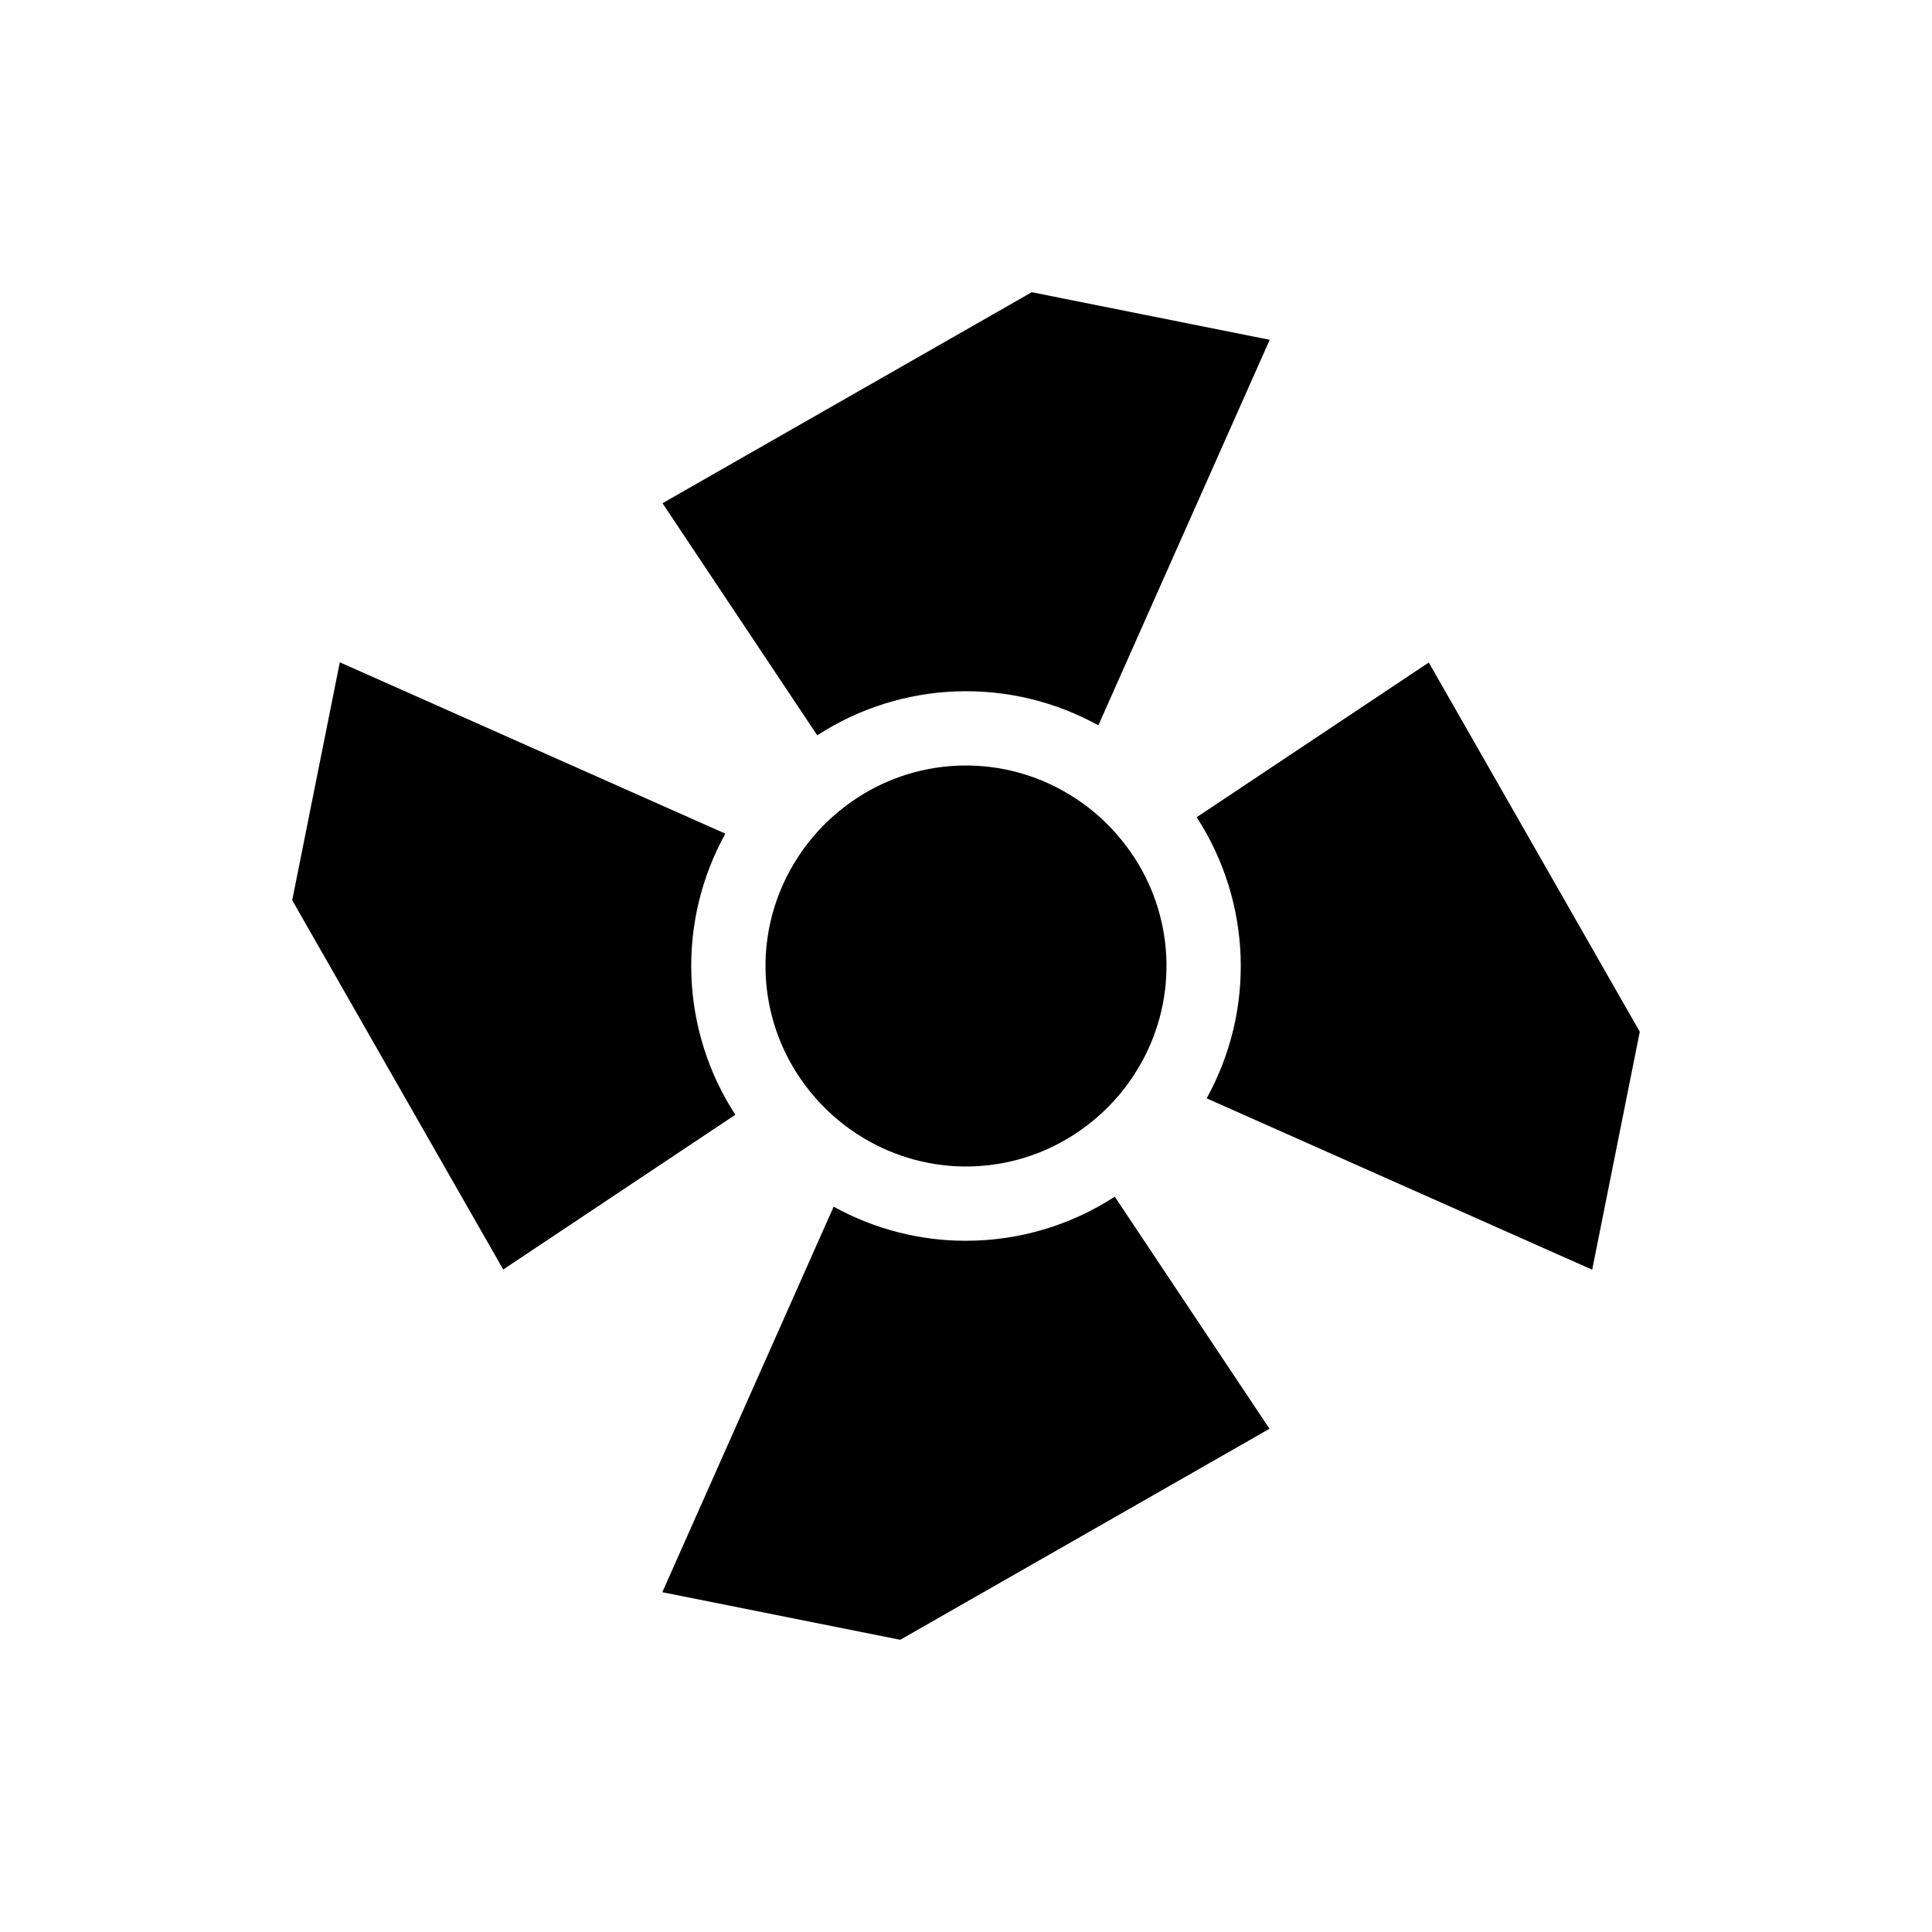 <?xml version="1.0" encoding="UTF-8"?>
<!-- Uploaded to: ICON Repo, www.svgrepo.com, Generator: ICON Repo Mixer Tools -->
<svg fill="#000000" width="800px" height="800px" version="1.1" viewBox="144 144 512 512" xmlns="http://www.w3.org/2000/svg">
 <g>
  <path d="m417.43 221.44-97.859 55.918 41.008 61.508c11.012-7.148 23.762-11.172 36.883-11.641 13.121-0.465 26.121 2.644 37.613 8.996l45.41-102.17z"/>
  <path d="m400 472.82c-12.27 0.008-24.34-3.102-35.074-9.043l-45.406 102.17 63.055 12.613 97.852-55.922-41.004-61.508c-11.734 7.629-25.43 11.688-39.422 11.688z"/>
  <path d="m442.42 368.14c-3.211-4.269-7.043-8.035-11.367-11.168-1.301-0.941-2.644-1.824-4.031-2.644-8.426-5.035-18.086-7.617-27.898-7.457-9.812 0.156-19.387 3.055-27.641 8.363-1.152 0.734-2.262 1.523-3.352 2.344-4.266 3.207-8.027 7.039-11.16 11.363-0.941 1.301-1.824 2.644-2.644 4.031-5.035 8.426-7.617 18.086-7.457 27.898s3.055 19.387 8.363 27.641c0.734 1.152 1.523 2.262 2.344 3.352 3.207 4.266 7.039 8.027 11.363 11.16 1.301 0.941 2.644 1.824 4.031 2.644 8.426 5.035 18.086 7.621 27.898 7.461s19.383-3.059 27.637-8.367c1.152-0.734 2.262-1.523 3.352-2.344l0.004 0.004c4.266-3.211 8.027-7.043 11.16-11.367 0.941-1.301 1.824-2.644 2.644-4.031 5.035-8.426 7.621-18.086 7.461-27.898-0.16-9.816-3.059-19.387-8.367-27.641-0.734-1.152-1.52-2.258-2.34-3.344z"/>
  <path d="m522.64 319.57-61.512 41.004 0.004 0.004c7.148 11.012 11.172 23.758 11.641 36.879 0.465 13.125-2.644 26.125-8.996 37.617l102.17 45.41 12.613-63.055z"/>
  <path d="m221.44 382.57 55.918 97.859 61.508-41.008c-7.148-11.012-11.172-23.758-11.641-36.879-0.465-13.125 2.644-26.125 8.996-37.617l-102.17-45.406z"/>
 </g>
</svg>